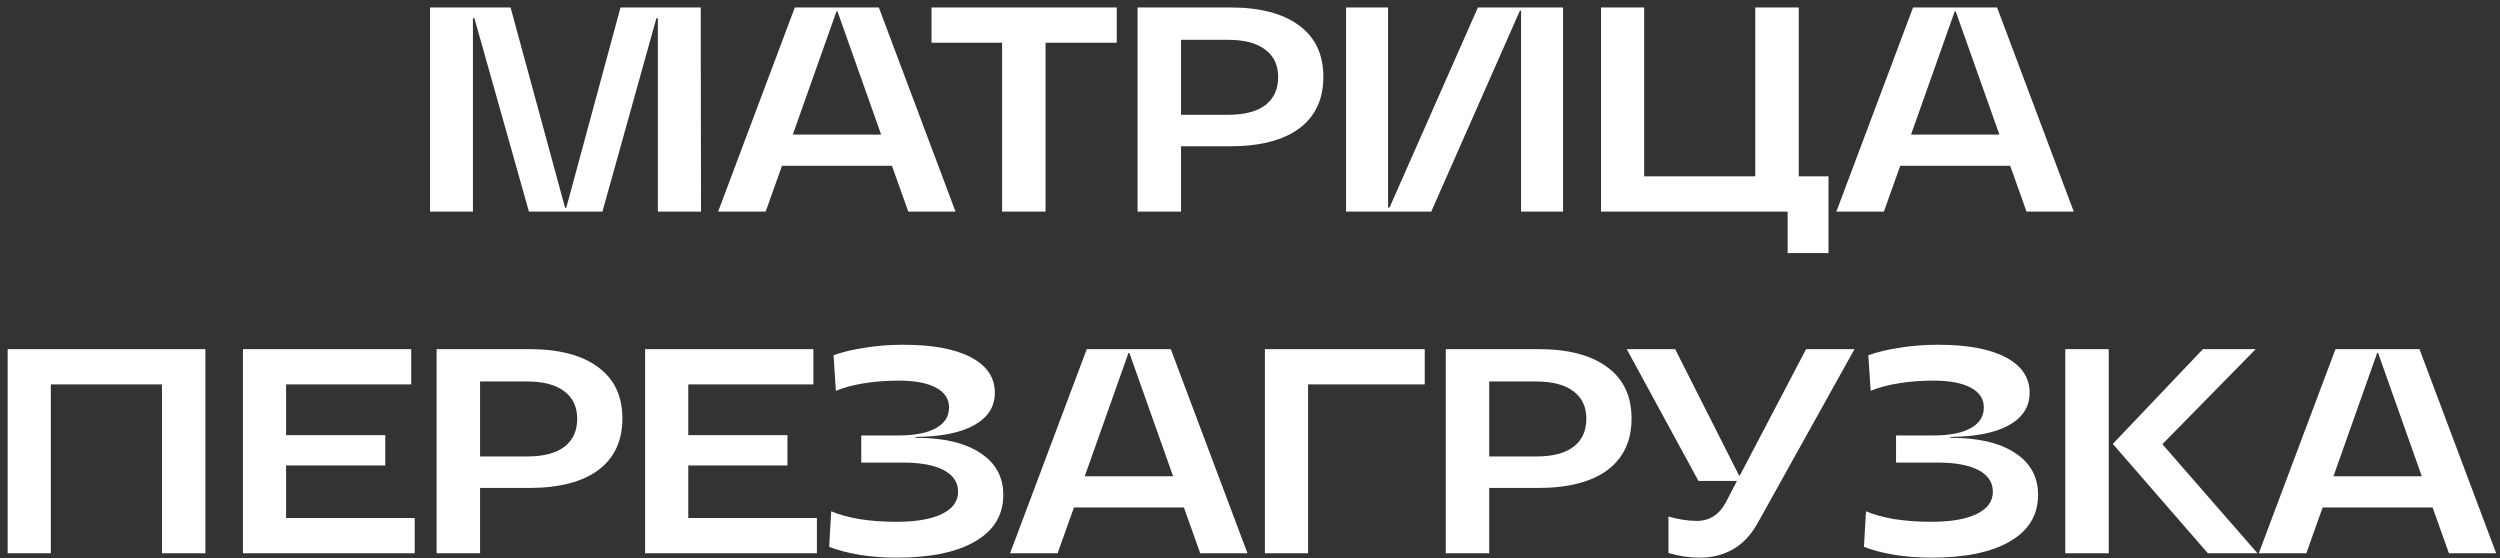 <?xml version="1.0" encoding="UTF-8"?> <svg xmlns="http://www.w3.org/2000/svg" width="300" height="67" viewBox="0 0 300 67" fill="none"><rect x="0" y="0" width="300" height="67" fill="#333333" stroke="none"/><path d="M56.927 2.189H56.752V25.394H51.607V0.894H61.267L67.812 24.939H67.952L74.462 0.894H84.087L84.122 25.394H78.942V2.189H78.767L72.292 25.394H63.472L56.927 2.189ZM95.379 0.894H105.459L114.664 25.394H108.994L107.034 19.899H93.839L91.879 25.394H86.174L95.379 0.894ZM105.739 16.154L100.489 1.349H100.384L95.134 16.154H105.739ZM120.253 5.129H111.783V0.894H134.008V5.129H125.468V25.394H120.253V5.129ZM147.394 13.774C149.331 13.774 150.813 13.389 151.839 12.619C152.866 11.825 153.379 10.705 153.379 9.259C153.379 7.812 152.854 6.704 151.804 5.934C150.778 5.164 149.308 4.779 147.394 4.779H141.724V13.774H147.394ZM136.509 0.894H147.604C151.198 0.894 153.963 1.617 155.899 3.064C157.836 4.487 158.804 6.54 158.804 9.224C158.804 11.907 157.836 13.972 155.899 15.419C153.963 16.842 151.198 17.554 147.604 17.554H141.724V25.394H136.509V0.894ZM187.569 25.394H182.529V1.279H182.389L171.749 25.394H161.529V0.894H166.569V24.904H166.744L177.349 0.894H187.569V25.394ZM192.12 0.894H197.3V21.159H210.635V0.894H215.85V21.159H219.42V30.364H214.52V25.394H192.12V0.894ZM229.568 0.894H239.648L248.853 25.394H243.183L241.223 19.899H228.028L226.068 25.394H220.363L229.568 0.894ZM239.928 16.154L234.678 1.349H234.573L229.323 16.154H239.928ZM24.649 66.394H19.434V46.129H6.099V66.394H0.919V41.894H24.649V66.394ZM49.346 41.894V46.129H34.331V52.219H46.231V55.859H34.331V62.159H49.766V66.394H29.151V41.894H49.346ZM63.278 54.774C65.215 54.774 66.697 54.389 67.723 53.619C68.75 52.825 69.263 51.705 69.263 50.259C69.263 48.812 68.738 47.704 67.688 46.934C66.662 46.164 65.192 45.779 63.278 45.779H57.608V54.774H63.278ZM52.393 41.894H63.488C67.082 41.894 69.847 42.617 71.783 44.064C73.72 45.487 74.688 47.54 74.688 50.224C74.688 52.907 73.72 54.972 71.783 56.419C69.847 57.842 67.082 58.554 63.488 58.554H57.608V66.394H52.393V41.894ZM97.608 41.894V46.129H82.593V52.219H94.493V55.859H82.593V62.159H98.028V66.394H77.413V41.894H97.608ZM114.97 59.009C114.97 57.889 114.398 57.025 113.255 56.419C112.112 55.812 110.467 55.509 108.32 55.509H103.35V52.254H107.83C109.767 52.254 111.26 51.962 112.31 51.379C113.36 50.795 113.885 49.967 113.885 48.894C113.885 47.867 113.36 47.074 112.31 46.514C111.26 45.954 109.767 45.674 107.83 45.674C106.383 45.674 105.007 45.779 103.7 45.989C102.393 46.199 101.262 46.502 100.305 46.899L100.025 42.629C101.122 42.232 102.393 41.929 103.84 41.719C105.287 41.485 106.803 41.369 108.39 41.369C111.89 41.369 114.597 41.87 116.51 42.874C118.423 43.877 119.38 45.3 119.38 47.144C119.38 48.8 118.552 50.095 116.895 51.029C115.238 51.939 112.893 52.405 109.86 52.429V52.534C113.22 52.534 115.81 53.14 117.63 54.354C119.473 55.544 120.395 57.224 120.395 59.394C120.395 61.797 119.275 63.652 117.035 64.959C114.818 66.265 111.668 66.919 107.585 66.919C105.998 66.919 104.505 66.802 103.105 66.569C101.728 66.335 100.527 66.02 99.5 65.624L99.745 61.354C100.678 61.75 101.822 62.065 103.175 62.299C104.528 62.509 105.998 62.614 107.585 62.614C109.942 62.614 111.762 62.299 113.045 61.669C114.328 61.039 114.97 60.152 114.97 59.009ZM130.413 41.894H140.493L149.698 66.394H144.028L142.068 60.899H128.873L126.913 66.394H121.208L130.413 41.894ZM140.773 57.154L135.523 42.349H135.418L130.168 57.154H140.773ZM151.788 41.894H170.968V46.129H156.968V66.394H151.788V41.894ZM184.377 54.774C186.313 54.774 187.795 54.389 188.822 53.619C189.848 52.825 190.362 51.705 190.362 50.259C190.362 48.812 189.837 47.704 188.787 46.934C187.76 46.164 186.29 45.779 184.377 45.779H178.707V54.774H184.377ZM173.492 41.894H184.587C188.18 41.894 190.945 42.617 192.882 44.064C194.818 45.487 195.787 47.54 195.787 50.224C195.787 52.907 194.818 54.972 192.882 56.419C190.945 57.842 188.18 58.554 184.587 58.554H178.707V66.394H173.492V41.894ZM208.437 57.714H203.817L195.207 41.894H201.017L208.682 57.049H208.787L216.732 41.894H222.542L211.027 62.579C210.21 64.095 209.195 65.204 207.982 65.904C206.792 66.58 205.462 66.919 203.992 66.919C202.732 66.919 201.472 66.732 200.212 66.359V61.984C201.449 62.334 202.58 62.509 203.607 62.509C205.147 62.509 206.314 61.762 207.107 60.269L208.437 57.714ZM239.145 59.009C239.145 57.889 238.573 57.025 237.43 56.419C236.286 55.812 234.641 55.509 232.495 55.509H227.525V52.254H232.005C233.941 52.254 235.435 51.962 236.485 51.379C237.535 50.795 238.06 49.967 238.06 48.894C238.06 47.867 237.535 47.074 236.485 46.514C235.435 45.954 233.941 45.674 232.005 45.674C230.558 45.674 229.181 45.779 227.875 45.989C226.568 46.199 225.436 46.502 224.48 46.899L224.2 42.629C225.296 42.232 226.568 41.929 228.015 41.719C229.461 41.485 230.978 41.369 232.565 41.369C236.065 41.369 238.771 41.87 240.685 42.874C242.598 43.877 243.555 45.3 243.555 47.144C243.555 48.8 242.726 50.095 241.07 51.029C239.413 51.939 237.068 52.405 234.035 52.429V52.534C237.395 52.534 239.985 53.14 241.805 54.354C243.648 55.544 244.57 57.224 244.57 59.394C244.57 61.797 243.45 63.652 241.21 64.959C238.993 66.265 235.843 66.919 231.76 66.919C230.173 66.919 228.68 66.802 227.28 66.569C225.903 66.335 224.701 66.02 223.675 65.624L223.92 61.354C224.853 61.75 225.996 62.065 227.35 62.299C228.703 62.509 230.173 62.614 231.76 62.614C234.116 62.614 235.936 62.299 237.22 61.669C238.503 61.039 239.145 60.152 239.145 59.009ZM253.048 41.894V66.394H247.833V41.894H253.048ZM264.353 41.894H270.688L259.488 53.304L270.898 66.394H264.948L253.538 53.269L264.353 41.894ZM280.257 41.894H290.337L299.542 66.394H293.872L291.912 60.899H278.717L276.757 66.394H271.052L280.257 41.894ZM290.617 57.154L285.367 42.349H285.262L280.012 57.154H290.617Z" fill="white"></path></svg> 